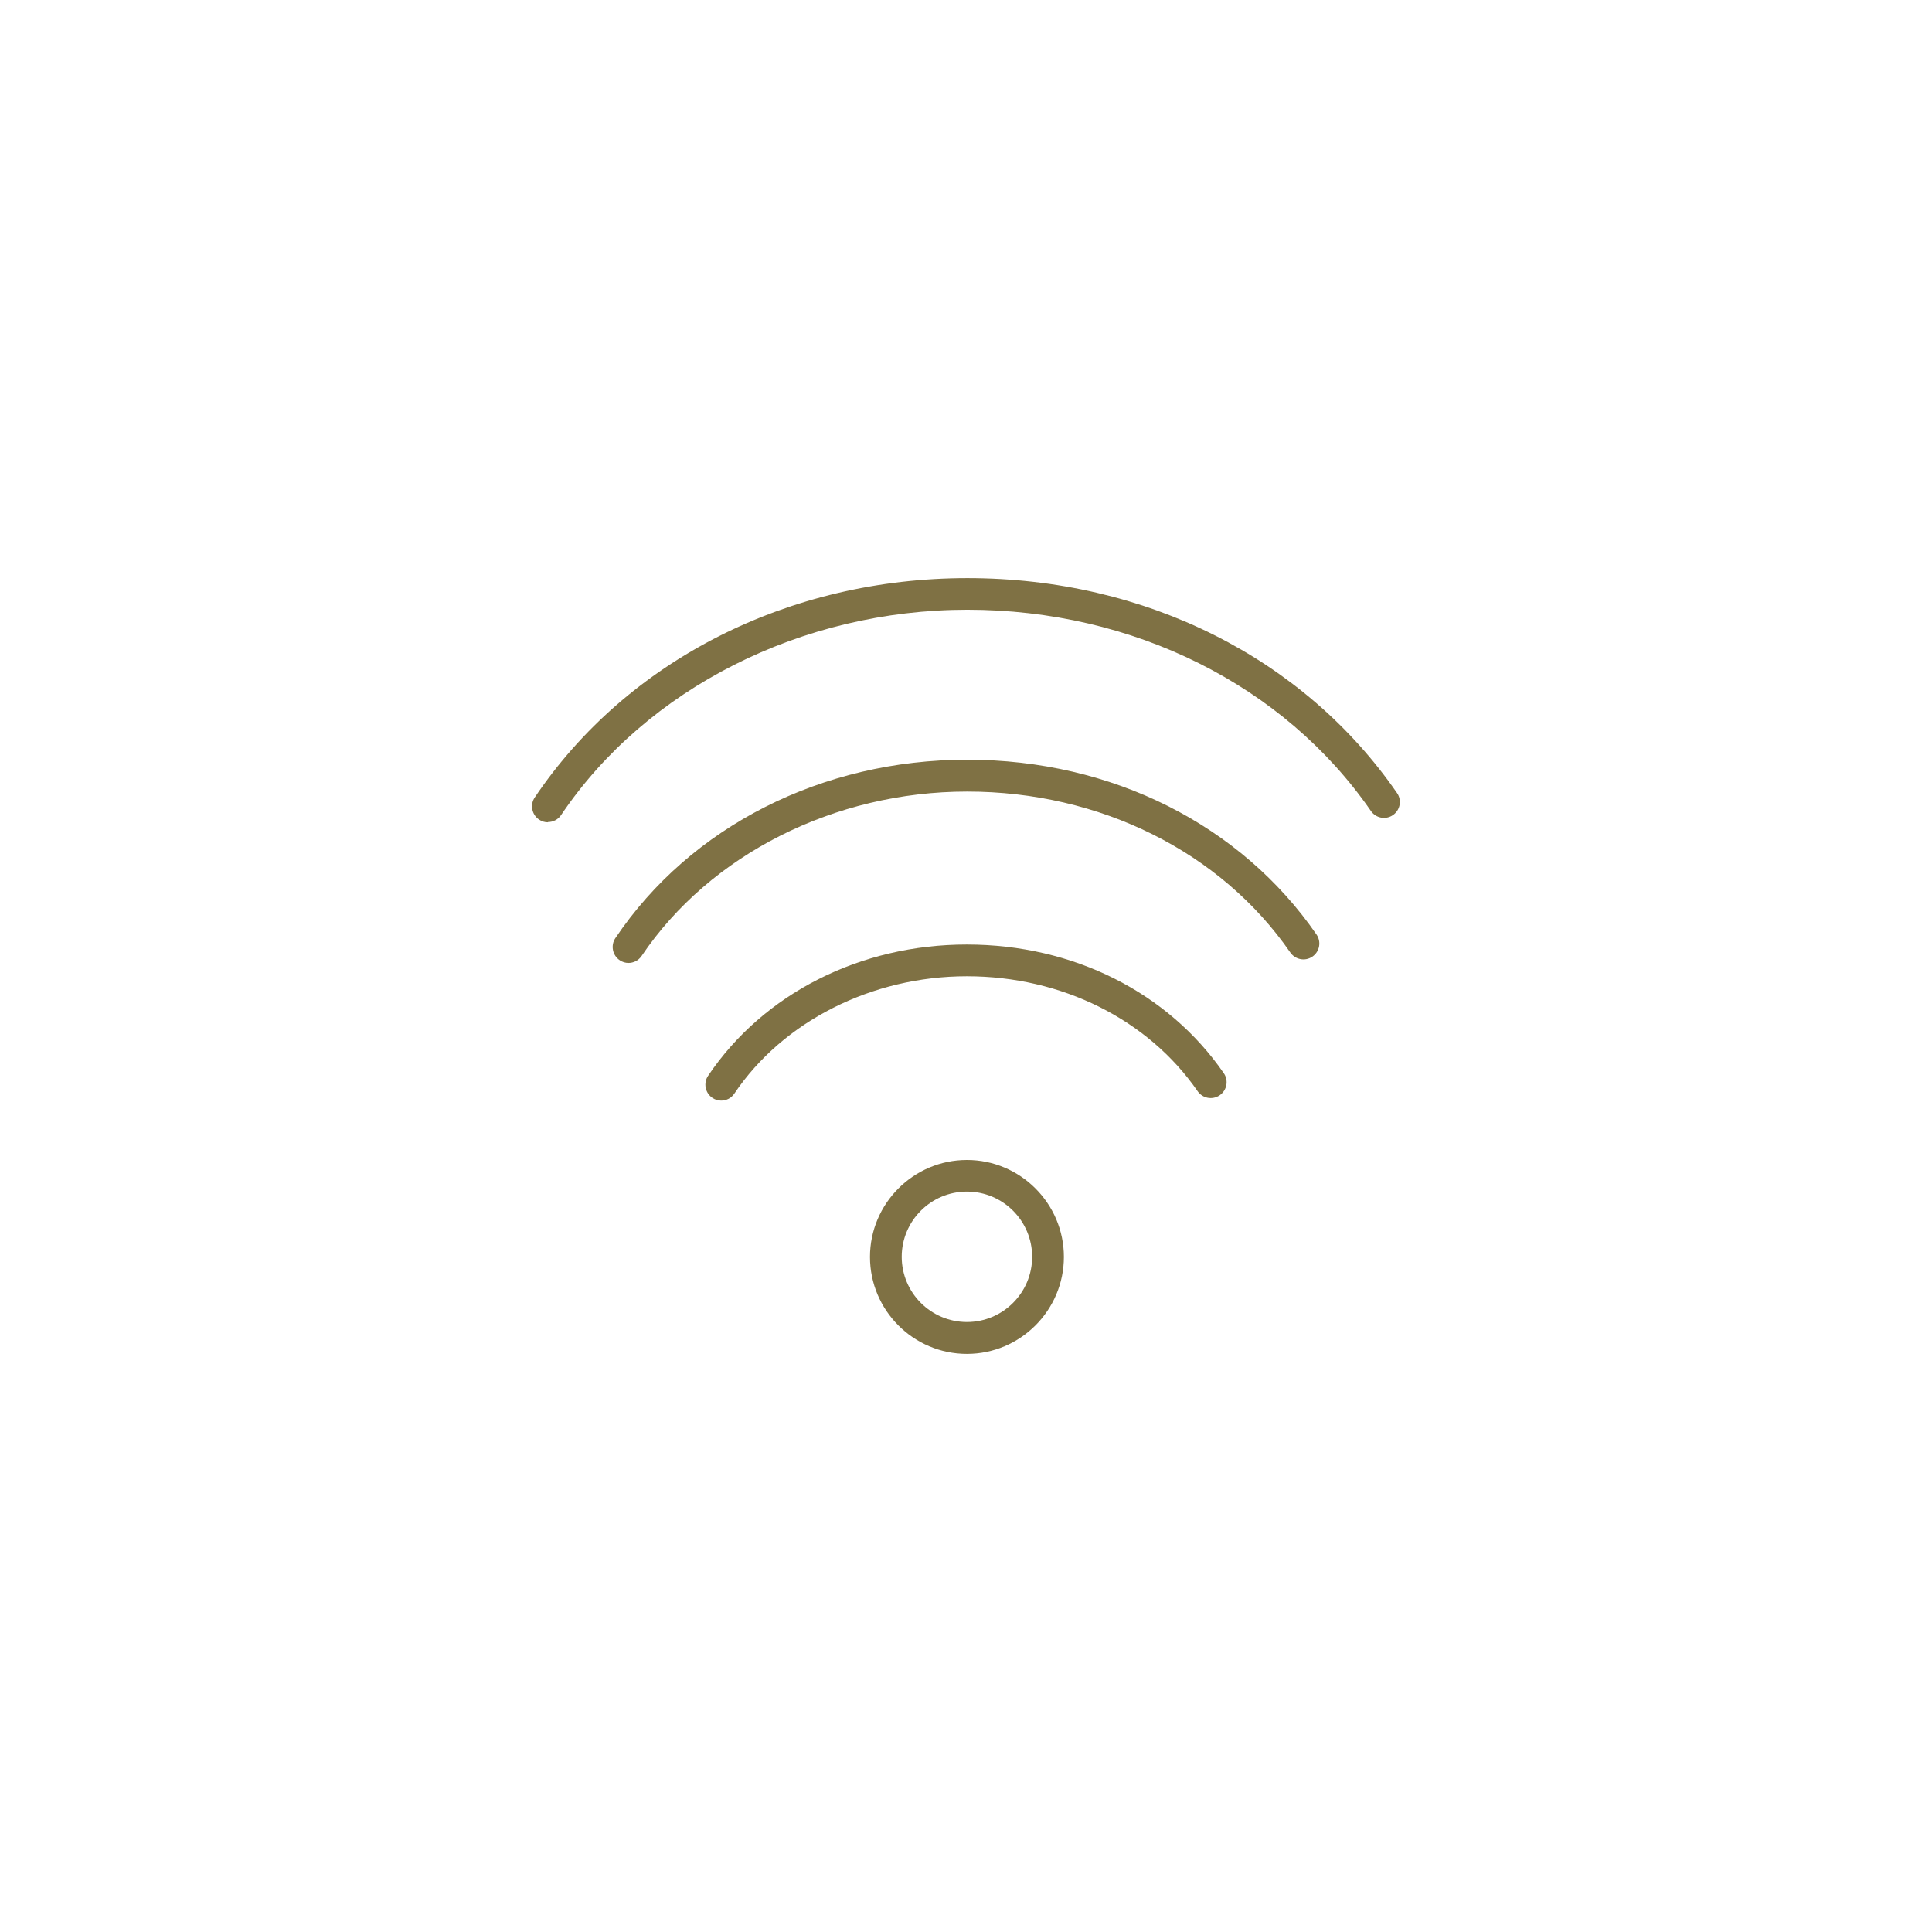 <?xml version="1.0" encoding="UTF-8"?>
<svg xmlns="http://www.w3.org/2000/svg" id="Layer_1" data-name="Layer 1" viewBox="0 0 155.23 155.23">
  <defs>
    <style>
      .cls-1 {
        fill: #7f7144;
      }
    </style>
  </defs>
  <path class="cls-1" d="M77.69,108.78c-4.3,0-7.79-3.5-7.79-7.79s3.5-7.79,7.79-7.79,7.79,3.5,7.79,7.79-3.5,7.79-7.79,7.79ZM77.69,95.74c-2.89,0-5.24,2.35-5.24,5.24s2.35,5.24,5.24,5.24,5.24-2.35,5.24-5.24-2.35-5.24-5.24-5.24Z"></path>
  <path class="cls-1" d="M57.95,88.43c-.25,0-.49-.07-.71-.22-.58-.39-.74-1.19-.35-1.77,4.45-6.61,12.22-10.55,20.79-10.55s16.18,3.86,20.65,10.34c.4.58.25,1.37-.33,1.77-.58.4-1.37.25-1.77-.32-3.99-5.78-10.93-9.24-18.55-9.24s-14.77,3.61-18.68,9.43c-.25.37-.65.56-1.06.56Z"></path>
  <path class="cls-1" d="M50.5,77.37c-.25,0-.49-.07-.71-.22-.58-.39-.74-1.19-.35-1.77,6.04-8.98,16.61-14.34,28.27-14.34s22,5.25,28.07,14.05c.4.58.25,1.37-.33,1.77-.58.4-1.37.25-1.77-.32-5.6-8.11-15.31-12.94-25.97-12.94s-20.67,5.06-26.16,13.21c-.25.37-.65.56-1.06.56Z"></path>
  <path class="cls-1" d="M44.02,66.07c-.25,0-.49-.07-.71-.22-.58-.39-.74-1.19-.35-1.77,7.43-11.04,20.42-17.63,34.77-17.63s27.06,6.46,34.52,17.27c.4.58.25,1.37-.33,1.77-.58.4-1.37.25-1.77-.33-6.99-10.12-19.11-16.17-32.42-16.17s-25.8,6.32-32.65,16.5c-.25.37-.65.56-1.06.56Z"></path>
</svg>
